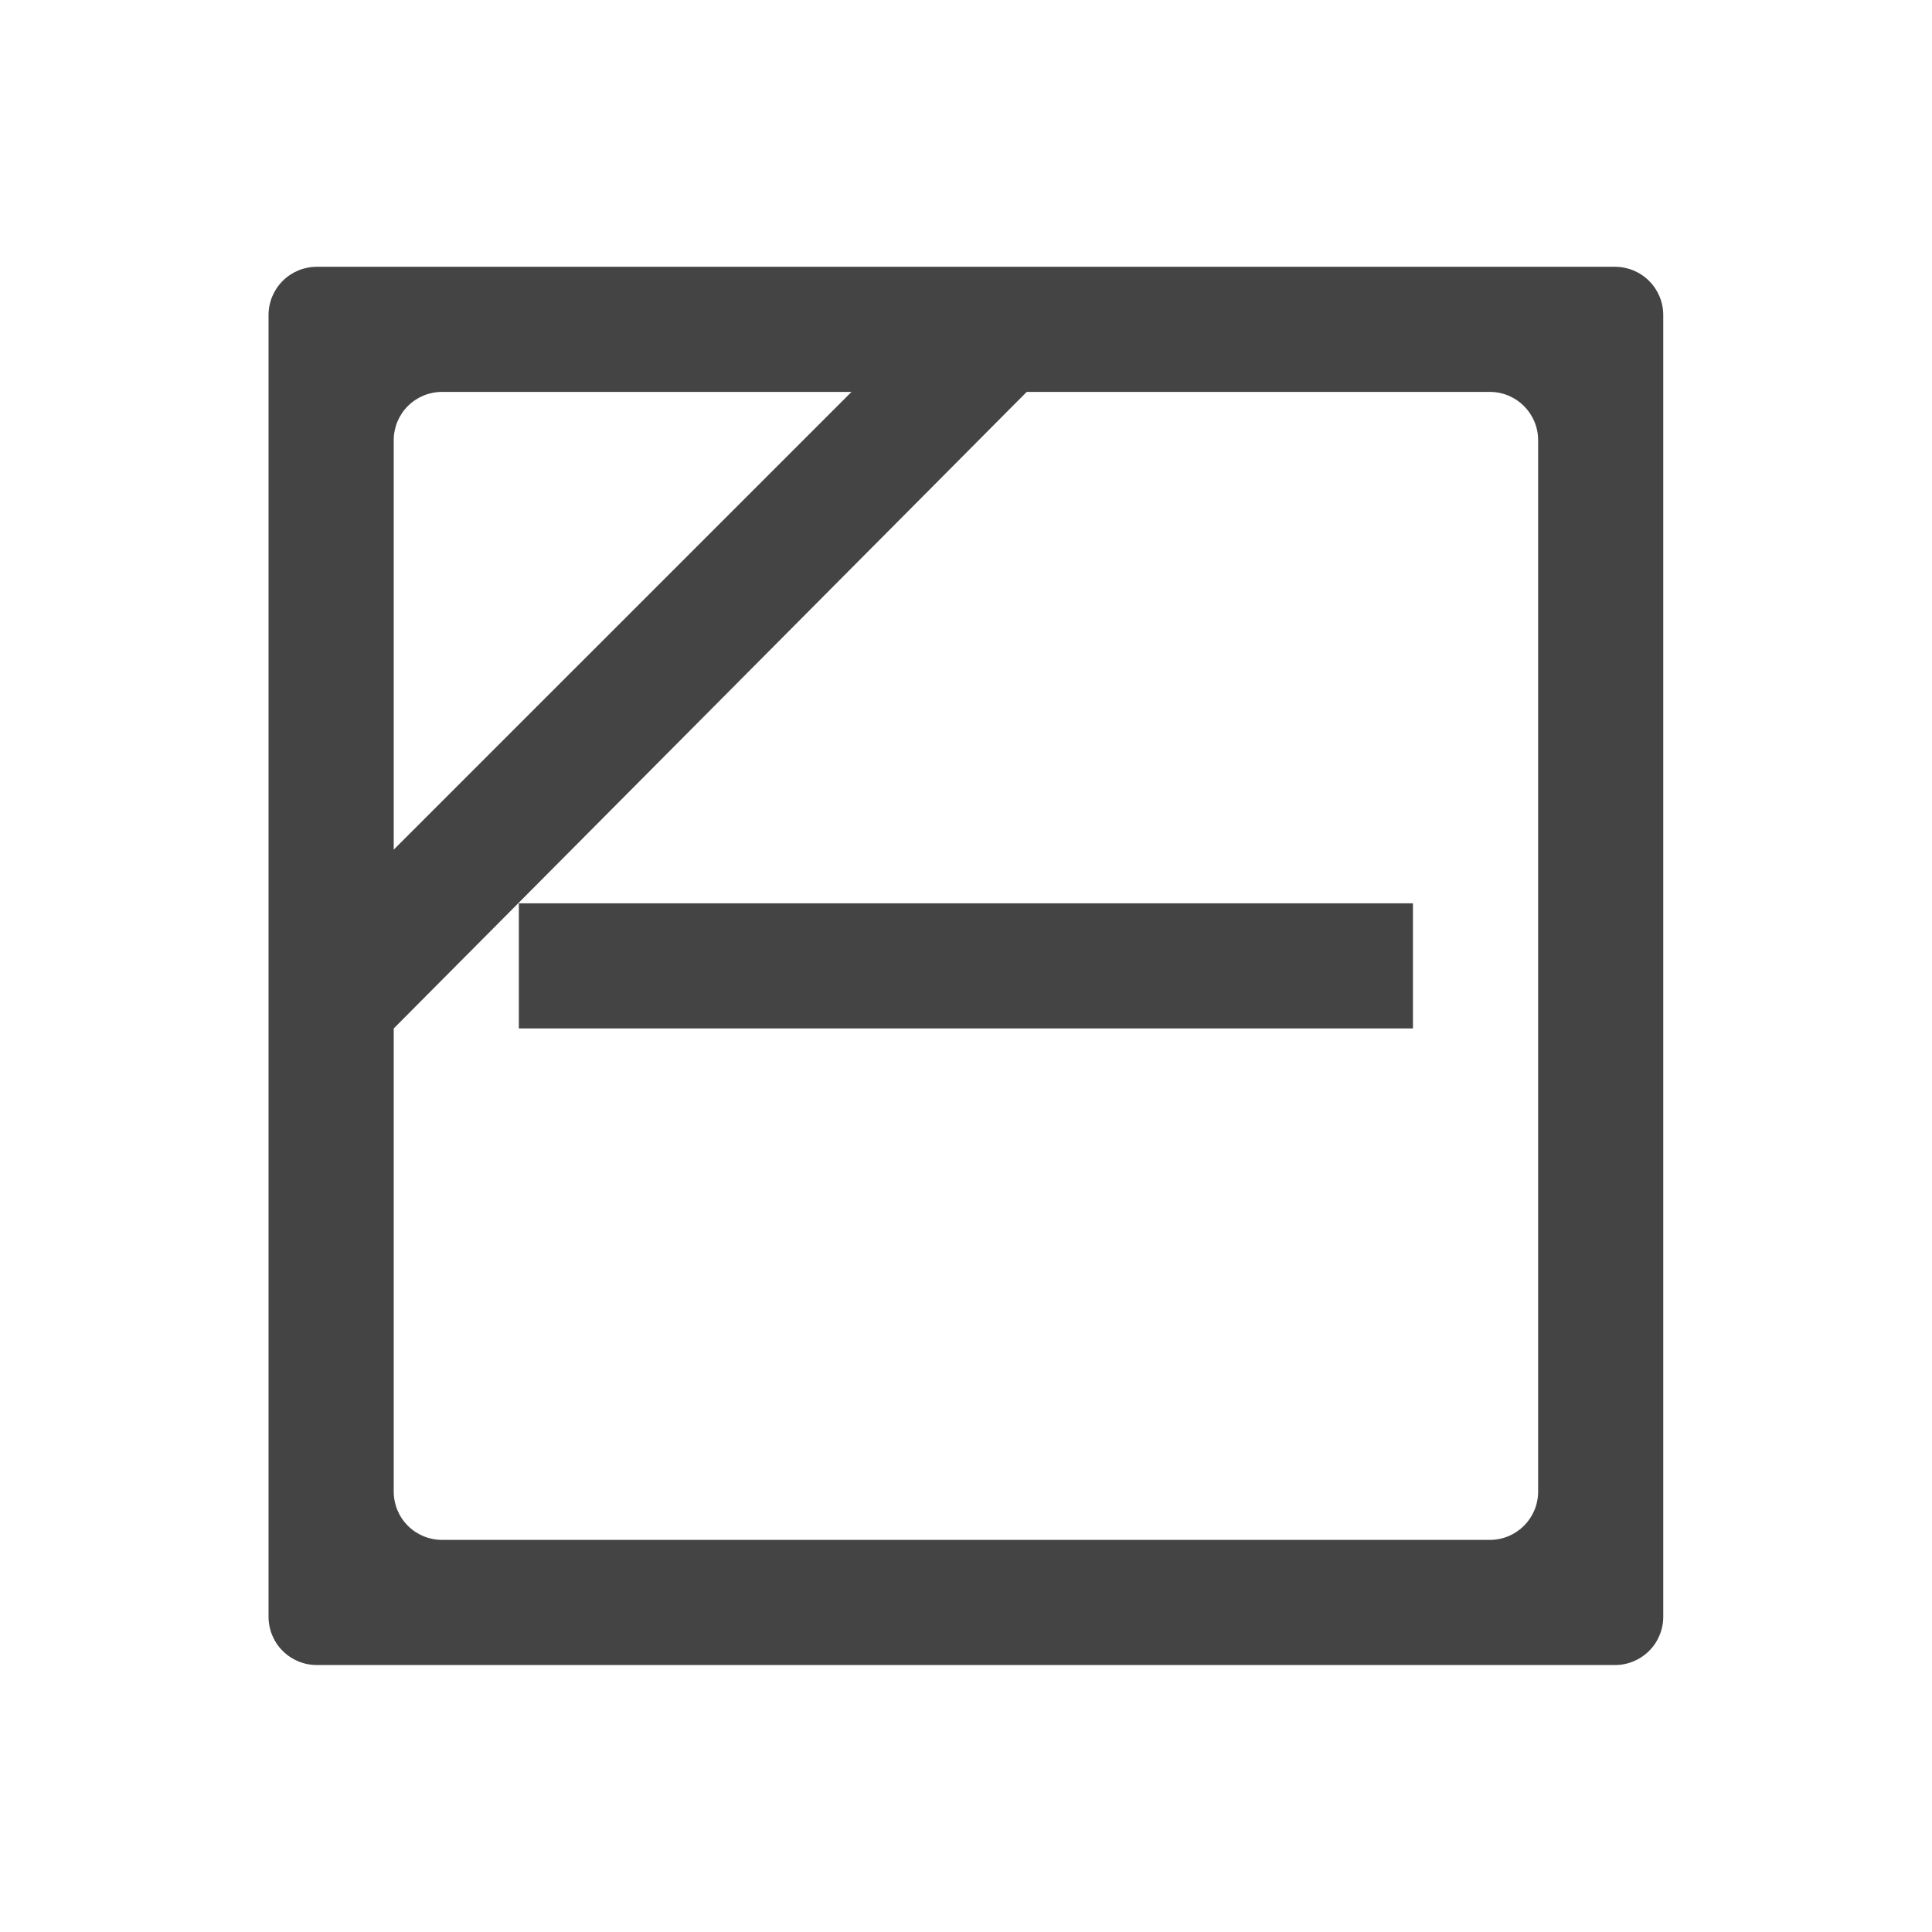 <?xml version="1.0" encoding="UTF-8" standalone="no"?>
<!DOCTYPE svg PUBLIC "-//W3C//DTD SVG 1.1//EN" "http://www.w3.org/Graphics/SVG/1.1/DTD/svg11.dtd">
<svg width="100%" height="100%" viewBox="0 0 40 40" version="1.1" xmlns="http://www.w3.org/2000/svg" xmlns:xlink="http://www.w3.org/1999/xlink" xml:space="preserve" xmlns:serif="http://www.serif.com/" style="fill-rule:evenodd;clip-rule:evenodd;stroke-linejoin:round;stroke-miterlimit:2;">
    <g id="アートボード1" transform="matrix(0.667,0,0,0.667,0,0)">
        <rect x="0" y="0" width="60" height="60" style="fill:none;"/>
        <g transform="matrix(3.65862e-17,0.597,0.597,-3.65862e-17,8.047,8.281)">
            <path d="M0,70.49C0,71.155 0.264,71.794 0.735,72.265C1.206,72.736 1.845,73 2.51,73L70.191,73C70.856,73 71.495,72.736 71.966,72.265C72.437,71.794 72.701,71.155 72.701,70.49L72.701,2.993C72.701,2.328 72.437,1.689 71.966,1.218C71.495,0.747 70.856,0.483 70.191,0.483L2.51,0.483C1.845,0.483 1.206,0.747 0.735,1.218C0.264,1.689 0,2.328 0,2.993L0,70.49ZM30.306,6.992L6.506,30.793L6.506,9.502C6.506,8.837 6.77,8.198 7.241,7.727C7.712,7.256 8.351,6.992 9.016,6.992L30.306,6.992ZM9.016,66.494C7.63,66.494 6.506,65.37 6.506,63.984L6.506,39.904L39.603,6.992L63.684,6.992C64.349,6.992 64.988,7.256 65.459,7.727C65.929,8.198 66.194,8.837 66.194,9.502L66.194,63.984C66.194,65.37 65.07,66.494 63.684,66.494L9.016,66.494ZM39.603,13.498L33.096,13.498L33.096,59.985L39.603,59.985L39.603,13.498Z" style="fill:rgb(68,68,68);fill-rule:nonzero;"/>
        </g>
    </g>
</svg>
